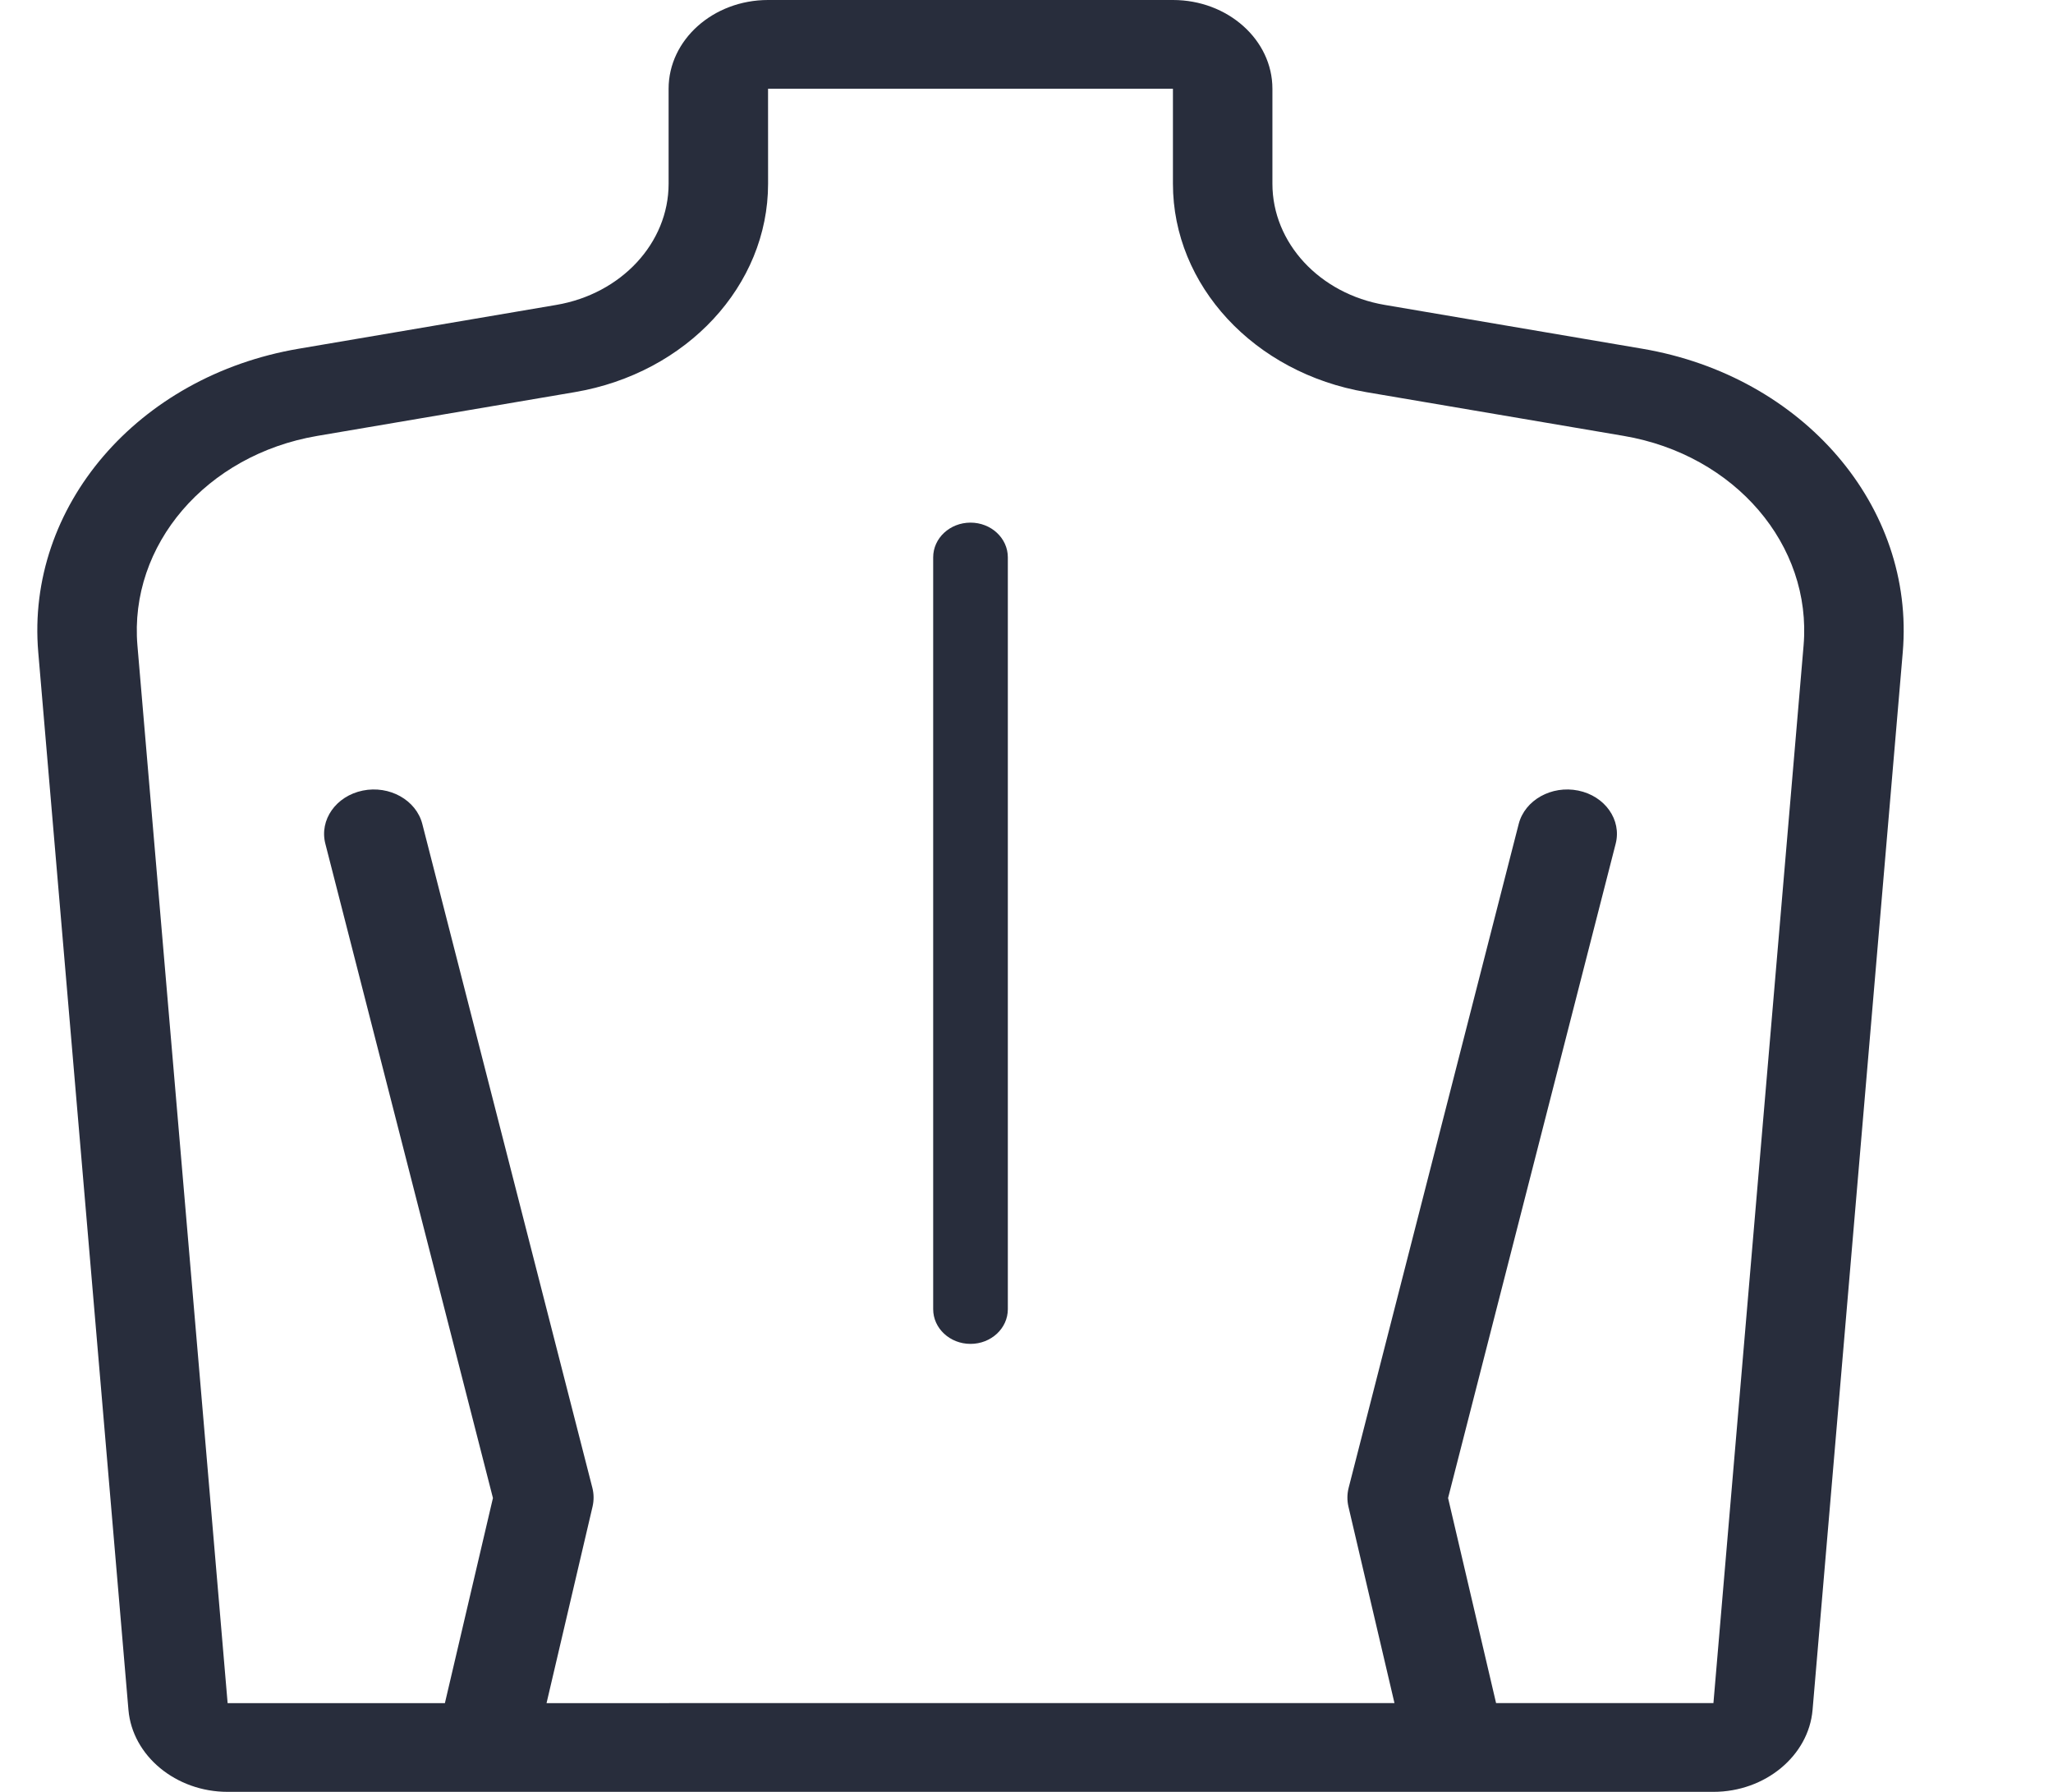 <svg width="55" height="48" viewBox="0 0 55 48" fill="none" xmlns="http://www.w3.org/2000/svg">
<g clip-path="url(#clip0_145_151)">
<path d="M43.999 9.342L37.098 8.168C35.353 7.872 34.088 6.507 34.088 4.922V2.377C34.088 1.066 32.892 0 31.424 0H20.576C19.107 0 17.912 1.067 17.912 2.377V4.922C17.912 6.507 16.646 7.872 14.903 8.168L8 9.342C3.691 10.075 0.692 13.57 1.025 17.473L3.441 45.803C3.546 47.035 4.713 48 6.097 48H45.903C47.288 48 48.454 47.035 48.559 45.803L50.975 17.473C51.307 13.57 48.309 10.075 43.999 9.342ZM48.318 17.293L45.903 45.622H40.08L38.794 40.129L43.284 22.602C43.448 21.962 42.999 21.325 42.282 21.178C41.564 21.032 40.85 21.433 40.686 22.073L36.131 39.853C36.088 40.02 36.086 40.193 36.125 40.361L37.358 45.622L14.642 45.623L15.874 40.361C15.913 40.193 15.912 40.02 15.869 39.853L11.314 22.073C11.15 21.433 10.436 21.032 9.718 21.178C9.001 21.325 8.552 21.962 8.716 22.602L13.206 40.129L11.919 45.623H6.098L3.682 17.293C3.453 14.598 5.523 12.184 8.499 11.677L15.401 10.504C18.4 9.994 20.577 7.647 20.577 4.922L20.576 2.378L31.423 2.377V4.922C31.423 7.647 33.6 9.994 36.599 10.504L43.501 11.677C46.477 12.184 48.547 14.598 48.318 17.293Z" fill="#282D3C"/>
<path d="M26 14C25.448 14 25 14.416 25 14.93V35.07C25 35.584 25.448 36 26 36C26.552 36 27 35.584 27 35.07V14.93C27 14.416 26.552 14 26 14Z" fill="#282D3C"/>
</g>
<defs>
<clipPath id="clip0_145_151">
<rect width="55" height="48" fill="white"/>
</clipPath>
</defs>
</svg>
